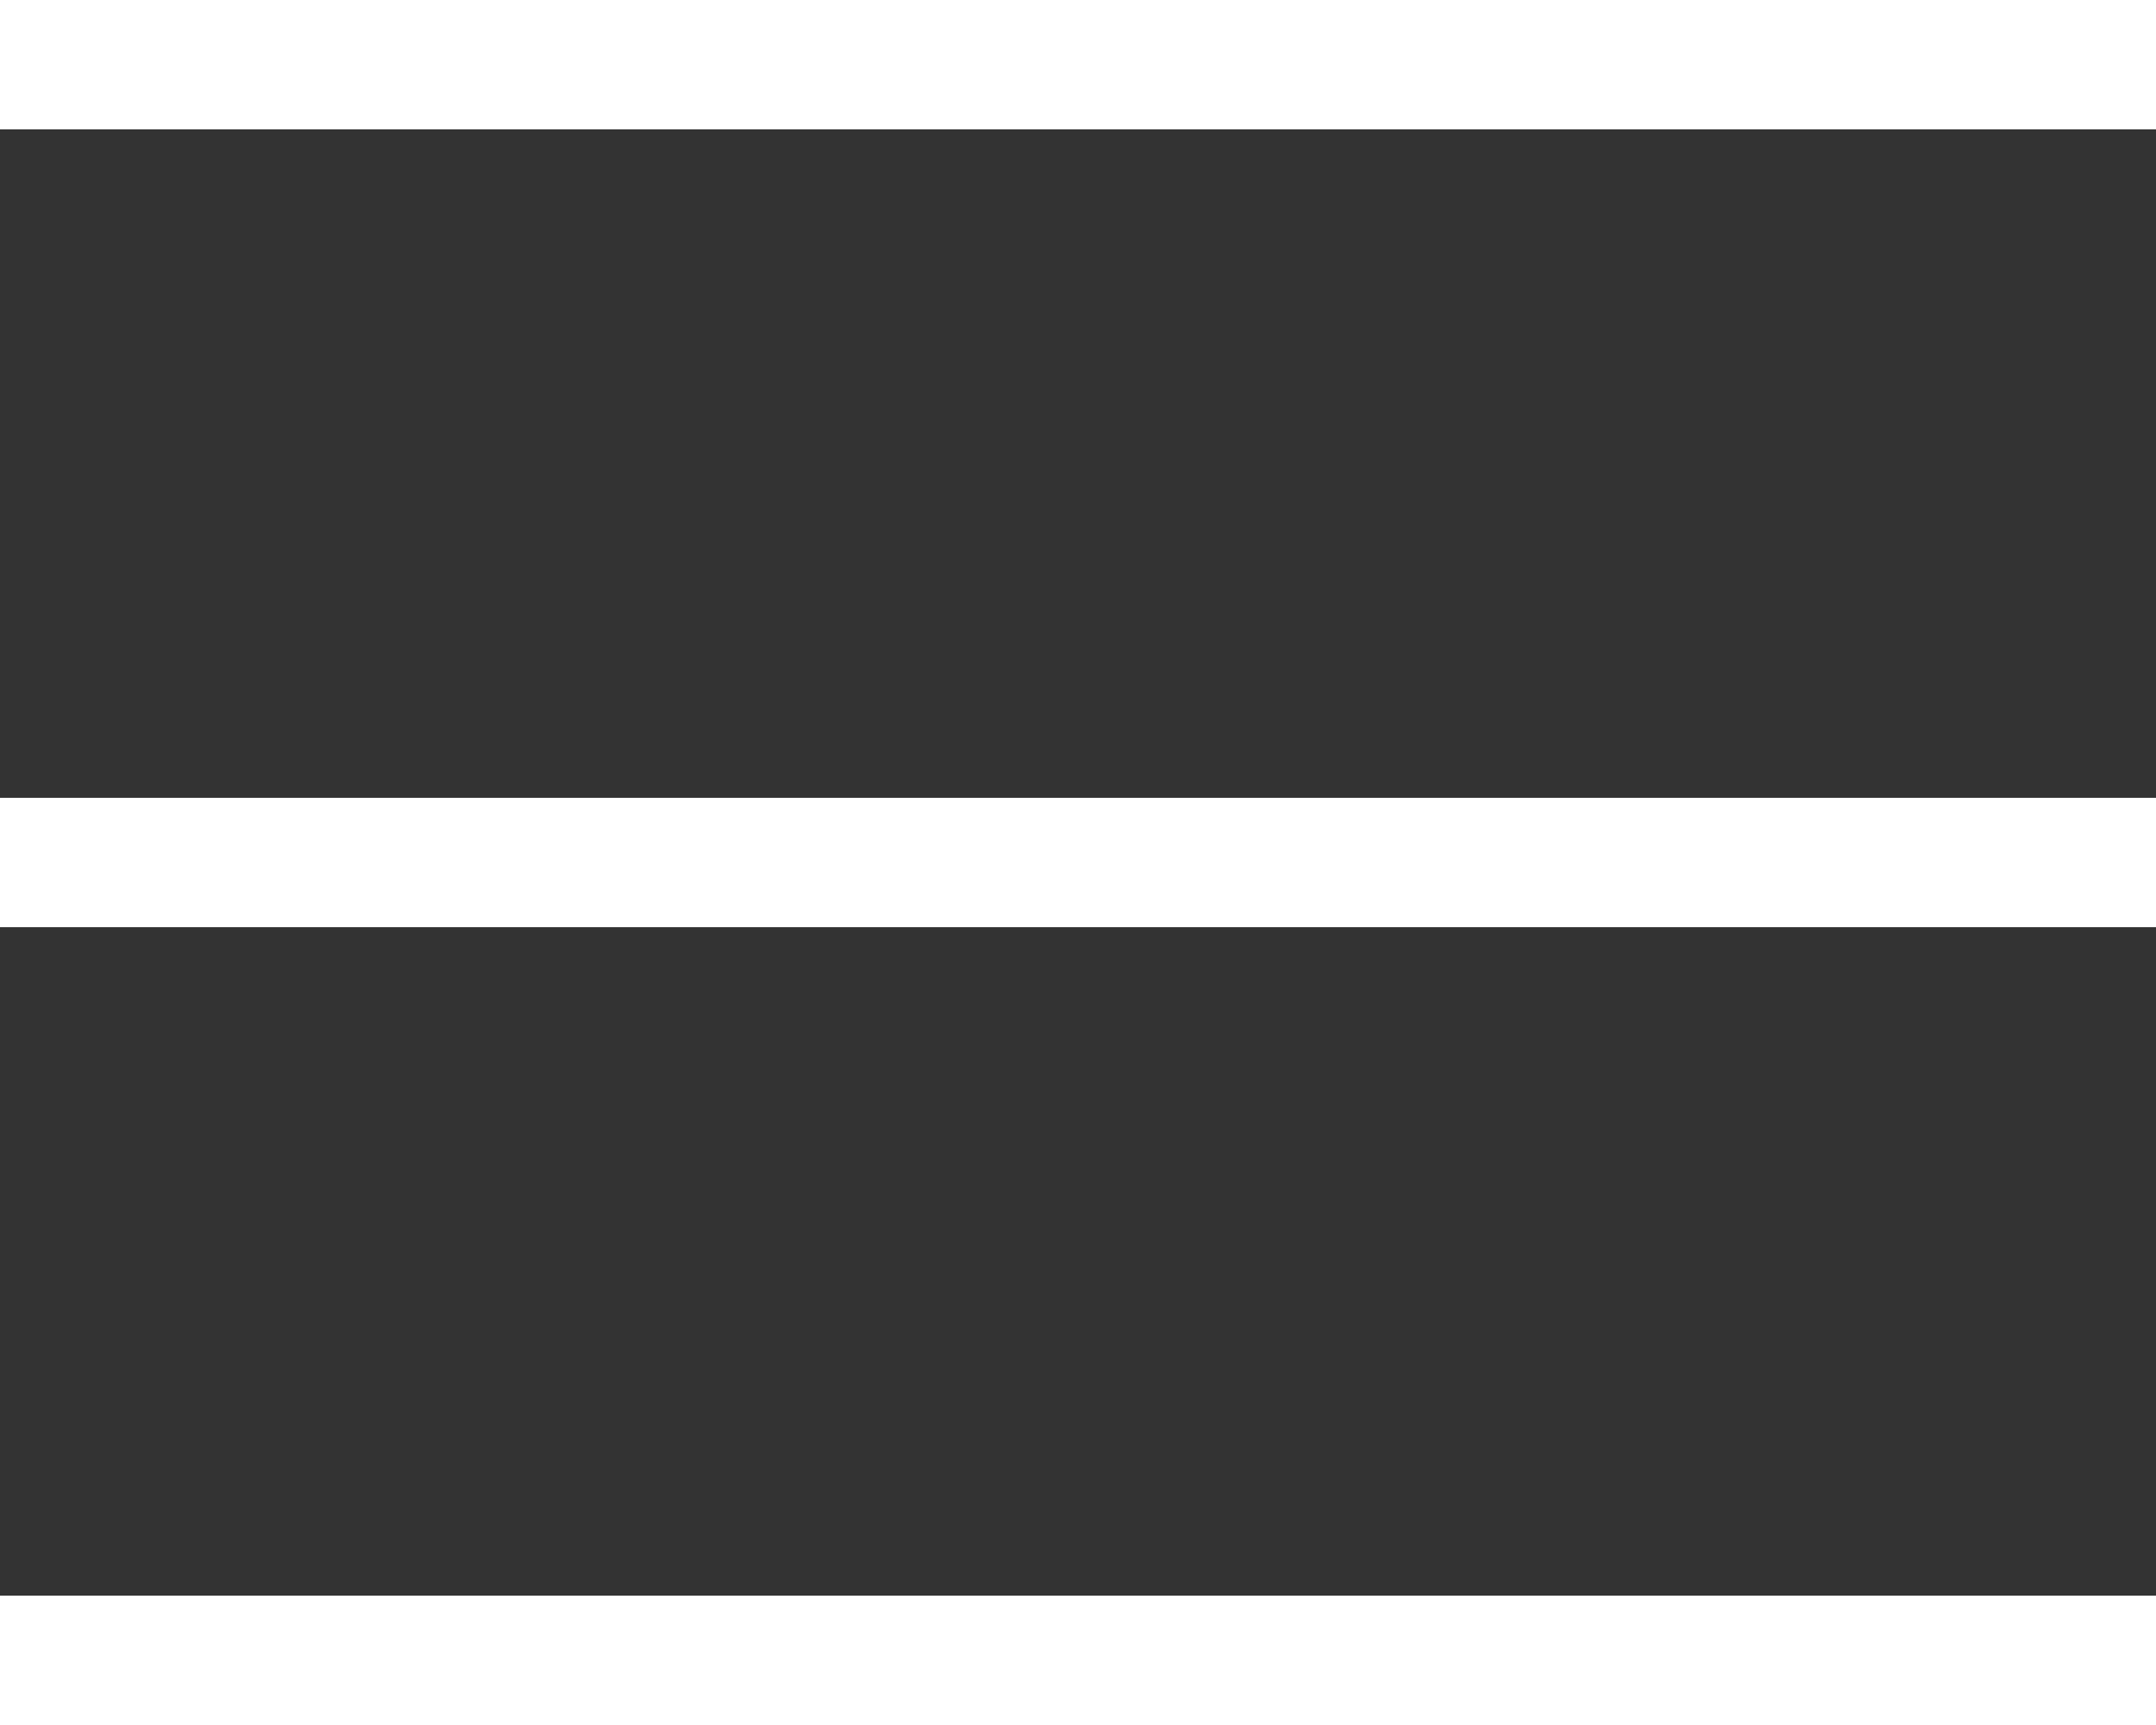 <?xml version="1.0" encoding="UTF-8" standalone="no"?>
<!-- Generator: Adobe Illustrator 22.0.1, SVG Export Plug-In . SVG Version: 6.00 Build 0)  -->

<svg
   xmlns:dc="http://purl.org/dc/elements/1.1/"
   xmlns:cc="http://creativecommons.org/ns#"
   xmlns:rdf="http://www.w3.org/1999/02/22-rdf-syntax-ns#"
   xmlns:svg="http://www.w3.org/2000/svg"
   xmlns="http://www.w3.org/2000/svg"
   xmlns:sodipodi="http://sodipodi.sourceforge.net/DTD/sodipodi-0.dtd"
   xmlns:inkscape="http://www.inkscape.org/namespaces/inkscape"
   version="1.1"
   id="Livello_1"
   x="0px"
   y="0px"
   viewBox="0 0 50 40"
   style="enable-background:new 0 0 50 40;"
   xml:space="preserve"
   inkscape:version="0.91 r13725"
   sodipodi:docname="bars.svg"><rect x="0" y="0" width="50" height="40" fill="#333333" stroke="none"/><defs
     id="defs13" /><sodipodi:namedview
     pagecolor="#ffffff"
     bordercolor="#666666"
     borderopacity="1"
     objecttolerance="10"
     gridtolerance="10"
     guidetolerance="10"
     inkscape:pageopacity="0"
     inkscape:pageshadow="2"
     inkscape:window-width="1920"
     inkscape:window-height="1017"
     id="namedview11"
     showgrid="false"
     inkscape:zoom="11.8"
     inkscape:cx="21.751828"
     inkscape:cy="14.142136"
     inkscape:window-x="-8"
     inkscape:window-y="-8"
     inkscape:window-maximized="1"
     inkscape:current-layer="Livello_1" /><style
     type="text/css"
     id="style3">
	.st0{fill:#FFFFFF;}
</style><rect
     class="st0"
     width="50"
     height="3"
     id="rect5"
     style="fill:#ffffff"
     x="0"
     y="0" /><rect
     y="18.5"
     class="st0"
     width="50"
     height="3"
     id="rect7"
     style="fill:#ffffff"
     x="0" /><rect
     y="37"
     class="st0"
     width="50"
     height="3"
     id="rect9"
     style="fill:#ffffff"
     x="0" /></svg>